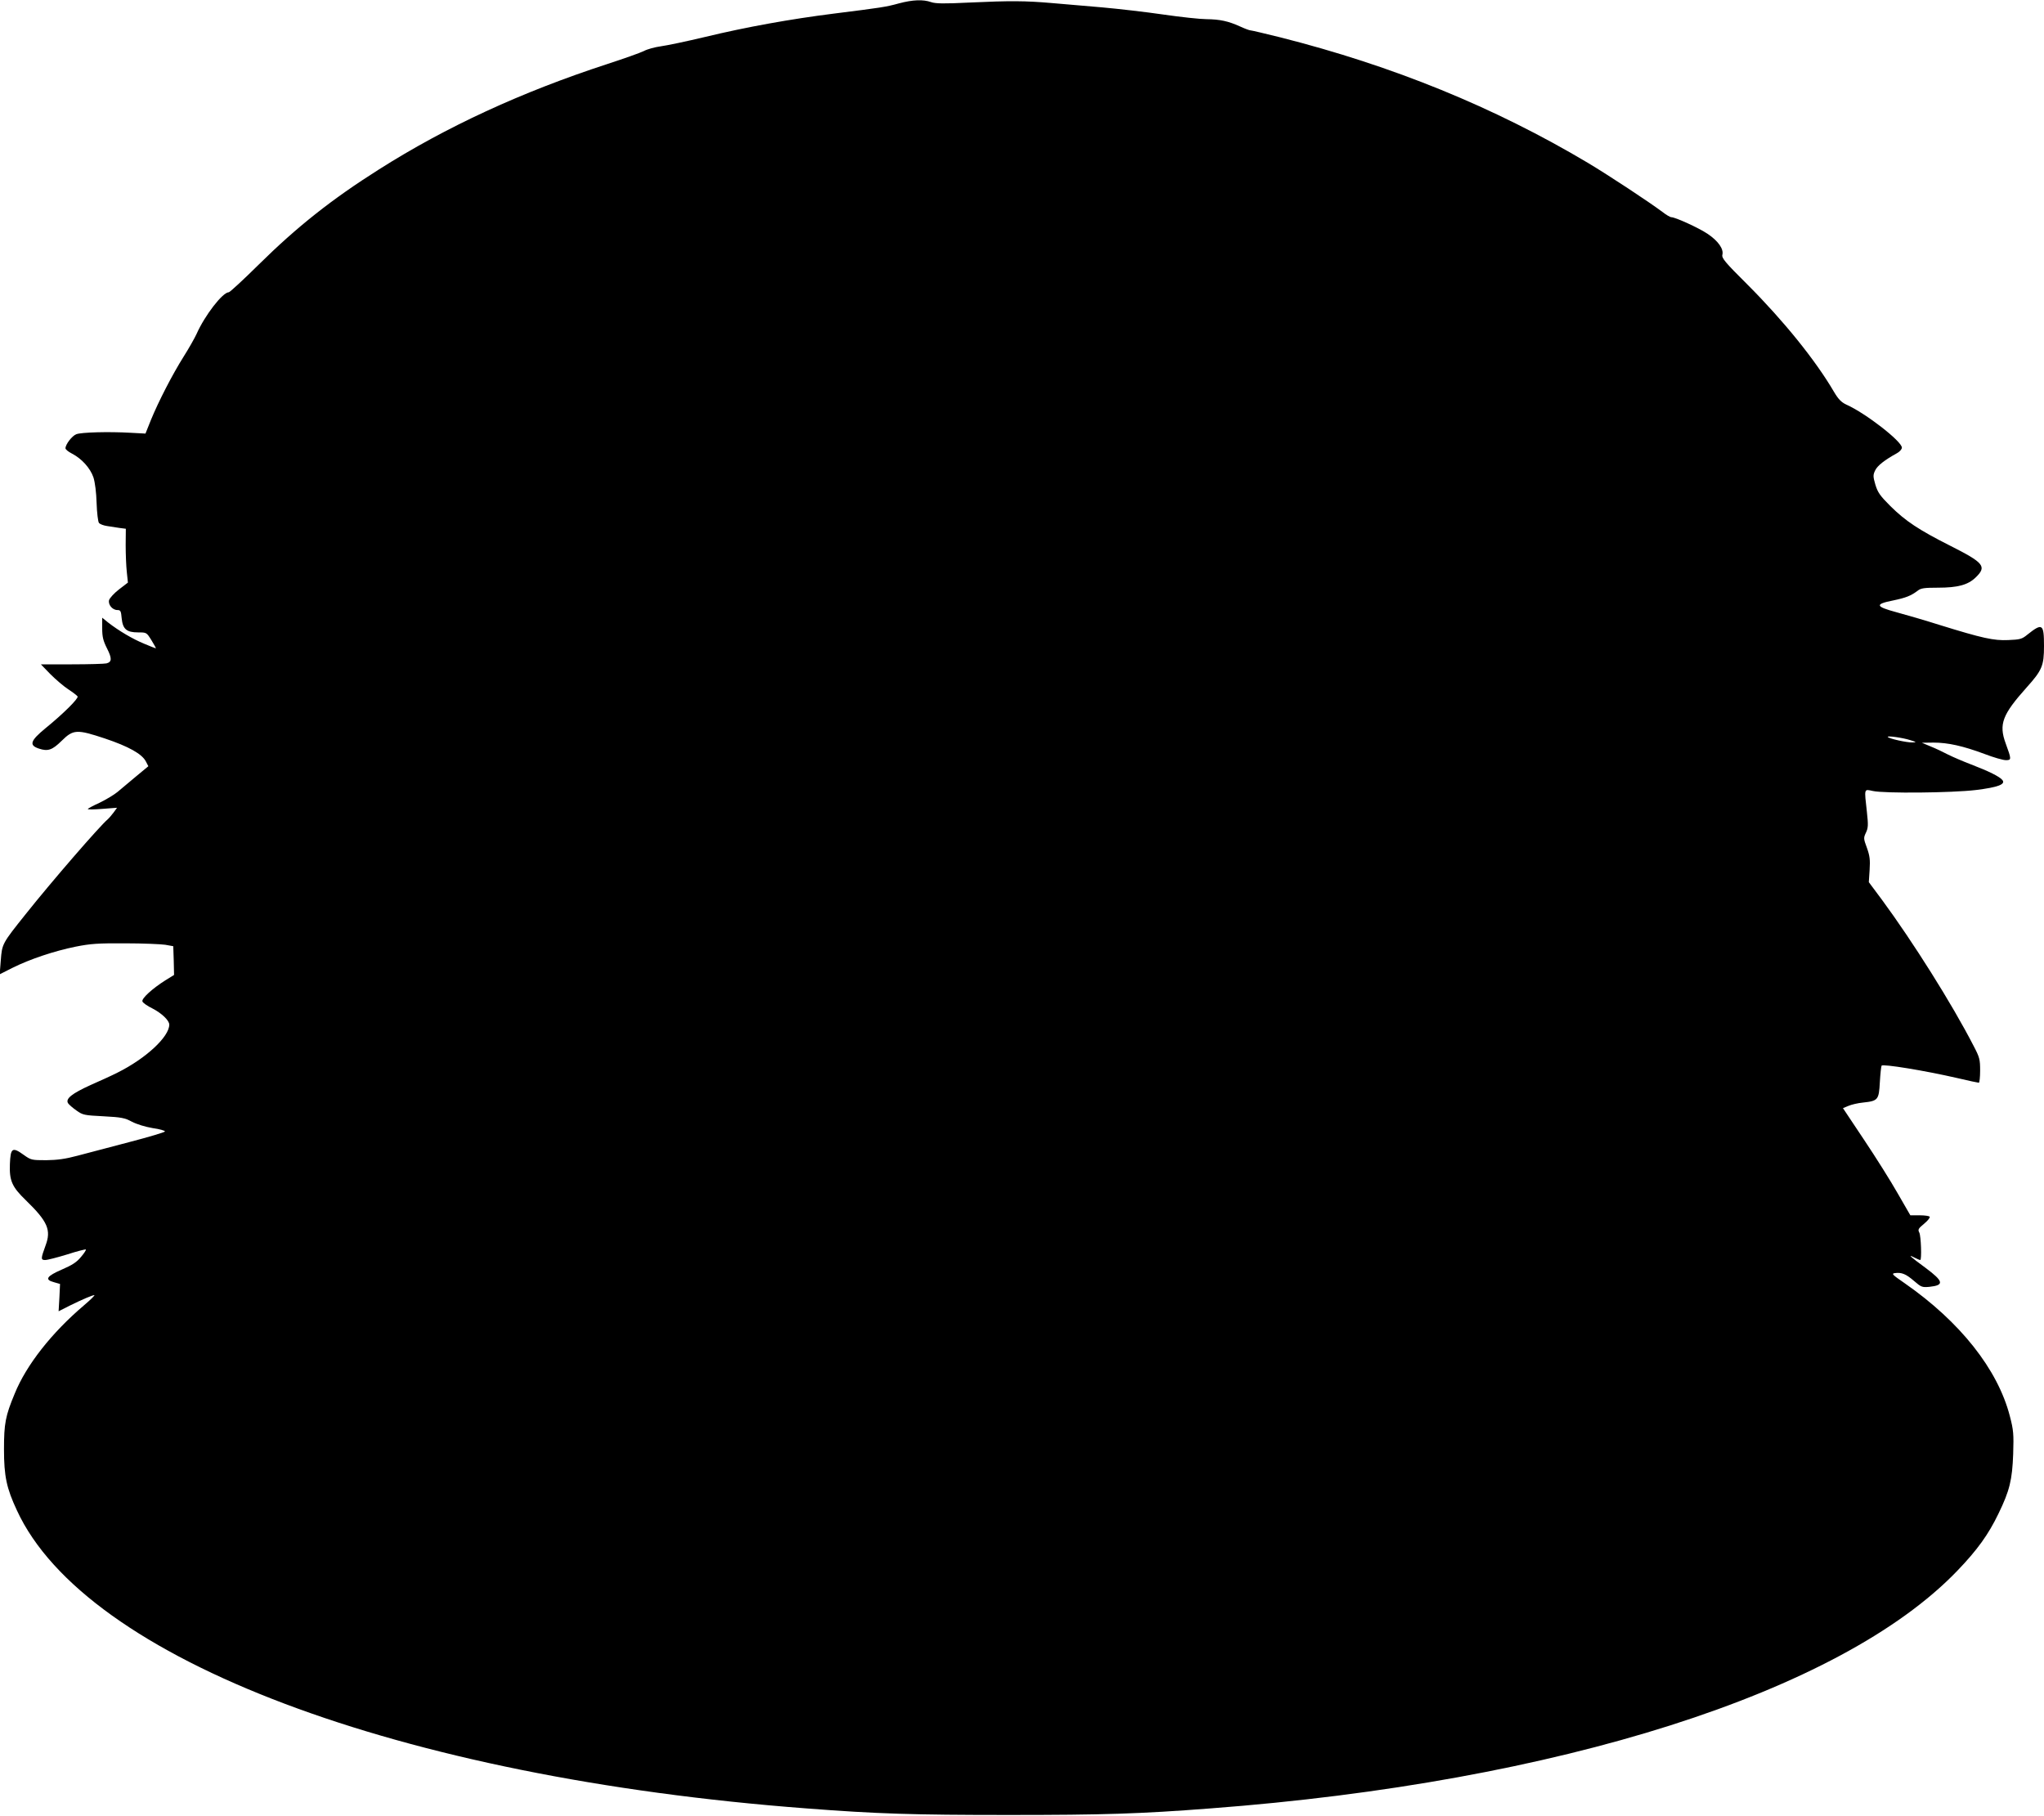 <?xml version="1.0" standalone="no"?>
<!DOCTYPE svg PUBLIC "-//W3C//DTD SVG 20010904//EN"
 "http://www.w3.org/TR/2001/REC-SVG-20010904/DTD/svg10.dtd">
<svg version="1.0" xmlns="http://www.w3.org/2000/svg"
 width="1280pt" height="1137pt" viewBox="0 0 1280 1137"
 preserveAspectRatio="xMidYMid meet">
<g transform="translate(0,1137) scale(0.1,-0.1)"
fill="#000000" stroke="none">
<path d="M5630 11349 c-83 -23 -113 -27 -407 -64 -271 -34 -549 -84 -806 -146
-117 -28 -242 -54 -279 -59 -37 -5 -85 -18 -107 -30 -22 -11 -124 -47 -228
-81 -537 -175 -1009 -393 -1430 -660 -296 -187 -514 -360 -753 -596 -96 -95
-181 -173 -187 -173 -39 0 -151 -146 -202 -261 -12 -26 -48 -90 -81 -142 -71
-113 -157 -280 -205 -397 l-34 -85 -93 5 c-140 8 -310 3 -340 -9 -27 -10 -68
-64 -68 -88 0 -7 18 -22 40 -33 62 -32 115 -91 135 -149 10 -31 18 -94 20
-162 2 -61 9 -117 15 -124 6 -7 29 -16 51 -19 21 -3 57 -9 78 -12 l39 -5 -1
-102 c0 -56 3 -132 7 -168 l7 -67 -56 -43 c-31 -24 -58 -54 -62 -67 -7 -28 21
-62 52 -62 20 0 23 -6 27 -52 7 -68 31 -88 103 -88 53 0 53 0 84 -50 17 -27
29 -50 27 -50 -2 0 -35 13 -73 29 -73 30 -159 81 -226 133 l-37 30 0 -66 c0
-54 6 -78 30 -126 32 -63 31 -85 -3 -94 -12 -3 -110 -6 -217 -6 l-194 0 59
-61 c33 -33 83 -76 112 -95 29 -19 55 -39 59 -45 7 -12 -89 -108 -201 -199
-96 -79 -105 -107 -40 -128 55 -18 82 -9 141 49 73 72 95 73 270 15 149 -50
234 -97 258 -145 l15 -29 -76 -63 c-42 -35 -95 -79 -117 -98 -23 -19 -74 -49
-113 -68 -40 -18 -73 -36 -73 -39 0 -4 41 -3 92 1 l91 7 -21 -29 c-12 -16 -29
-36 -38 -44 -49 -41 -350 -388 -513 -593 -148 -185 -148 -186 -156 -289 l-7
-88 79 40 c110 55 263 106 396 133 95 19 142 22 312 21 110 0 223 -5 250 -9
l50 -9 3 -90 2 -90 -55 -34 c-82 -52 -150 -114 -143 -132 3 -9 32 -29 63 -44
58 -30 105 -75 105 -101 0 -76 -146 -212 -325 -301 -33 -17 -108 -51 -167 -77
-117 -53 -159 -86 -142 -114 6 -9 30 -30 53 -46 39 -28 49 -30 169 -36 113 -6
133 -10 178 -34 31 -16 83 -32 130 -40 44 -6 78 -16 77 -21 -1 -5 -102 -35
-225 -67 -123 -32 -268 -70 -323 -85 -75 -20 -124 -27 -195 -28 -92 0 -96 1
-141 33 -72 52 -83 44 -87 -57 -4 -104 13 -143 99 -226 138 -134 161 -187 124
-285 -30 -82 -30 -90 -2 -90 14 0 76 16 138 35 61 20 114 33 117 31 2 -3 -11
-24 -31 -47 -26 -32 -55 -51 -118 -78 -97 -42 -112 -64 -51 -80 l38 -11 -4
-85 -5 -86 69 35 c79 39 142 66 155 66 5 0 -23 -28 -63 -62 -204 -173 -363
-375 -436 -555 -58 -139 -67 -187 -67 -348 0 -169 16 -244 81 -383 430 -933
2393 -1673 4944 -1866 441 -34 667 -41 1265 -41 598 0 823 7 1265 41 2177 164
3946 727 4677 1488 125 130 195 227 258 358 70 144 86 211 92 373 4 126 2 150
-21 238 -76 293 -311 590 -659 832 -77 53 -84 60 -61 63 43 6 70 -6 120 -49
45 -39 51 -41 96 -37 95 10 90 34 -24 119 -98 72 -114 87 -71 65 18 -9 34 -16
38 -16 10 0 5 151 -6 172 -10 19 -6 25 30 55 23 19 39 39 35 44 -3 5 -31 9
-63 9 l-58 0 -79 137 c-43 76 -138 227 -211 336 l-132 198 34 14 c18 8 60 18
92 21 94 10 99 17 105 127 3 52 8 99 11 104 8 12 271 -31 471 -77 71 -17 134
-30 138 -30 4 0 8 34 8 76 0 70 -3 83 -42 157 -135 262 -378 648 -573 913
l-82 110 5 77 c4 63 1 88 -17 138 -21 57 -22 62 -6 95 14 30 15 47 6 129 -17
152 -19 144 37 132 72 -16 495 -12 645 6 139 17 189 36 166 63 -17 21 -85 55
-195 97 -50 19 -115 47 -145 62 -30 16 -79 39 -109 51 l-55 23 73 1 c90 0 185
-21 319 -71 57 -22 117 -39 134 -39 36 0 36 4 -1 105 -44 120 -21 180 131 350
97 108 109 136 109 260 0 139 -10 146 -104 71 -34 -28 -46 -31 -120 -34 -91
-4 -160 11 -431 95 -88 28 -209 63 -268 79 -134 36 -138 51 -22 74 81 17 111
29 154 61 19 16 42 19 126 19 125 0 189 17 238 65 70 68 51 91 -161 198 -196
99 -279 154 -374 248 -65 65 -79 85 -94 134 -15 52 -15 61 -1 90 14 29 58 64
136 107 17 9 31 25 31 35 0 39 -226 215 -347 269 -32 15 -50 33 -78 80 -115
197 -316 446 -542 672 -143 142 -162 166 -157 187 9 36 -27 87 -93 131 -55 37
-202 104 -227 104 -7 0 -33 15 -57 34 -83 62 -333 227 -465 306 -586 349
-1222 608 -1926 786 -97 24 -181 44 -188 44 -6 0 -36 11 -66 25 -73 33 -125
44 -209 45 -38 0 -160 13 -270 29 -110 16 -283 36 -385 45 -102 9 -243 21
-315 27 -163 14 -257 15 -515 3 -159 -8 -212 -7 -240 3 -49 17 -113 15 -200
-8z m6334 -4614 c39 -12 39 -13 11 -14 -35 -1 -143 23 -153 34 -10 10 93 -4
142 -20z"/>
</g>
</svg>
